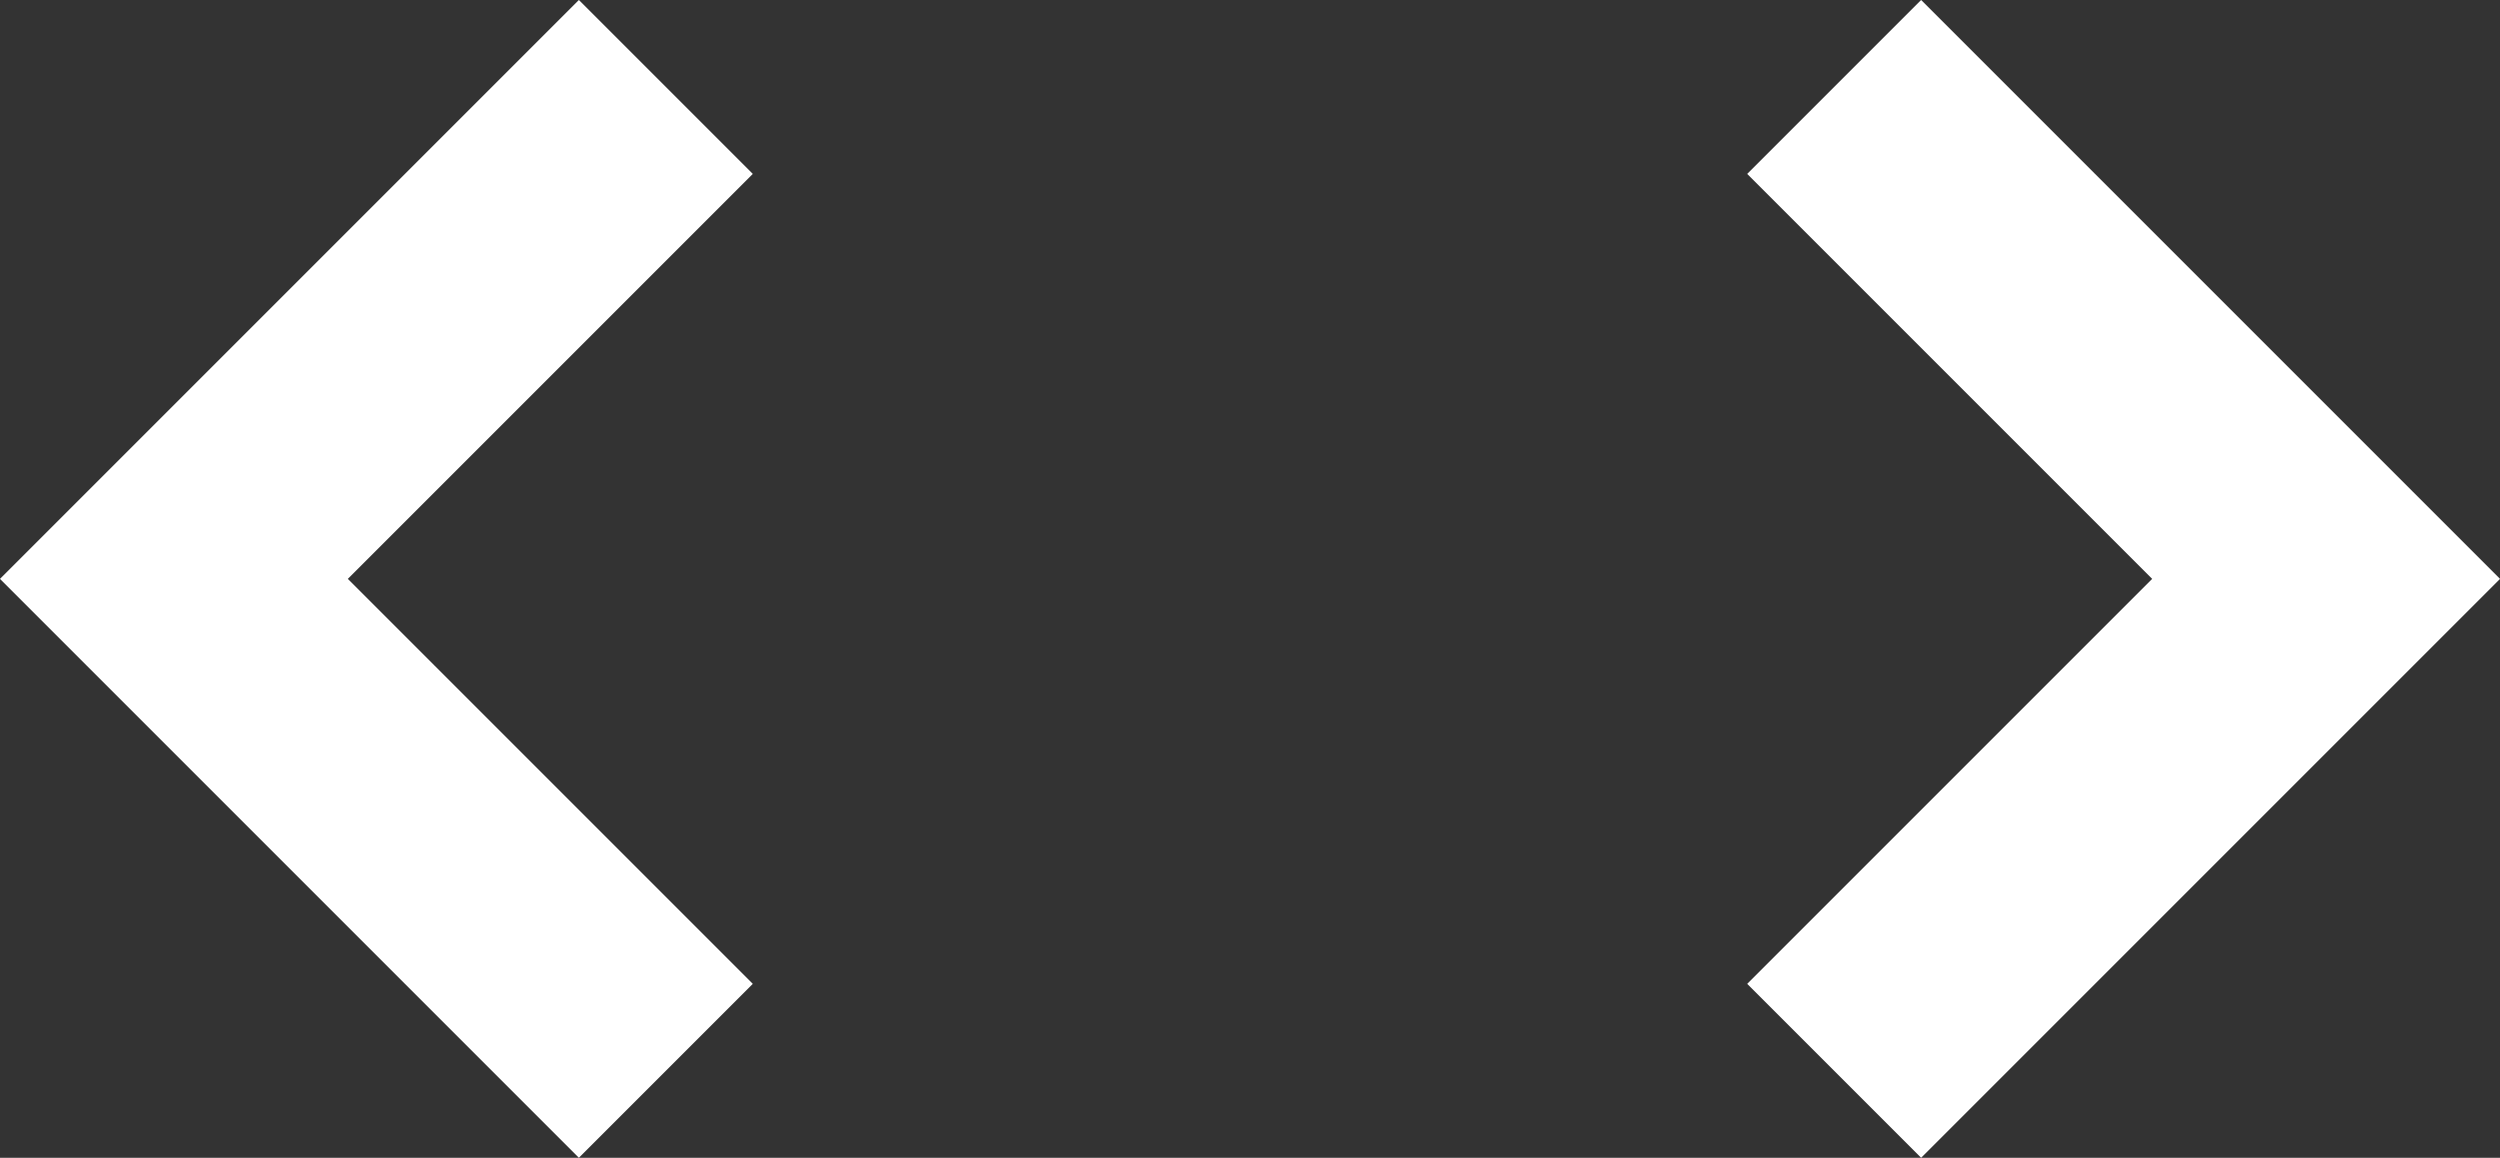 <svg xmlns="http://www.w3.org/2000/svg" width="40.656" height="18.829" viewBox="0 0 40.656 18.829">
  <rect x="0" y="0" width="40.656" height="18.829" fill="#333333" stroke="none"/>
  <g id="Gruppe_987" data-name="Gruppe 987" transform="translate(-648.172 -374.585)">
    <path id="Pfad_194" data-name="Pfad 194" d="M11166.674,7182.562l8,8-8,8" transform="translate(-10488.674 -6806.563)" fill="none" stroke="#fff" stroke-width="4"/>
    <path id="Pfad_195" data-name="Pfad 195" d="M11174.674,7182.562l-8,8,8,8" transform="translate(-10515.674 -6806.563)" fill="none" stroke="#fff" stroke-width="4"/>
  </g>
</svg>
